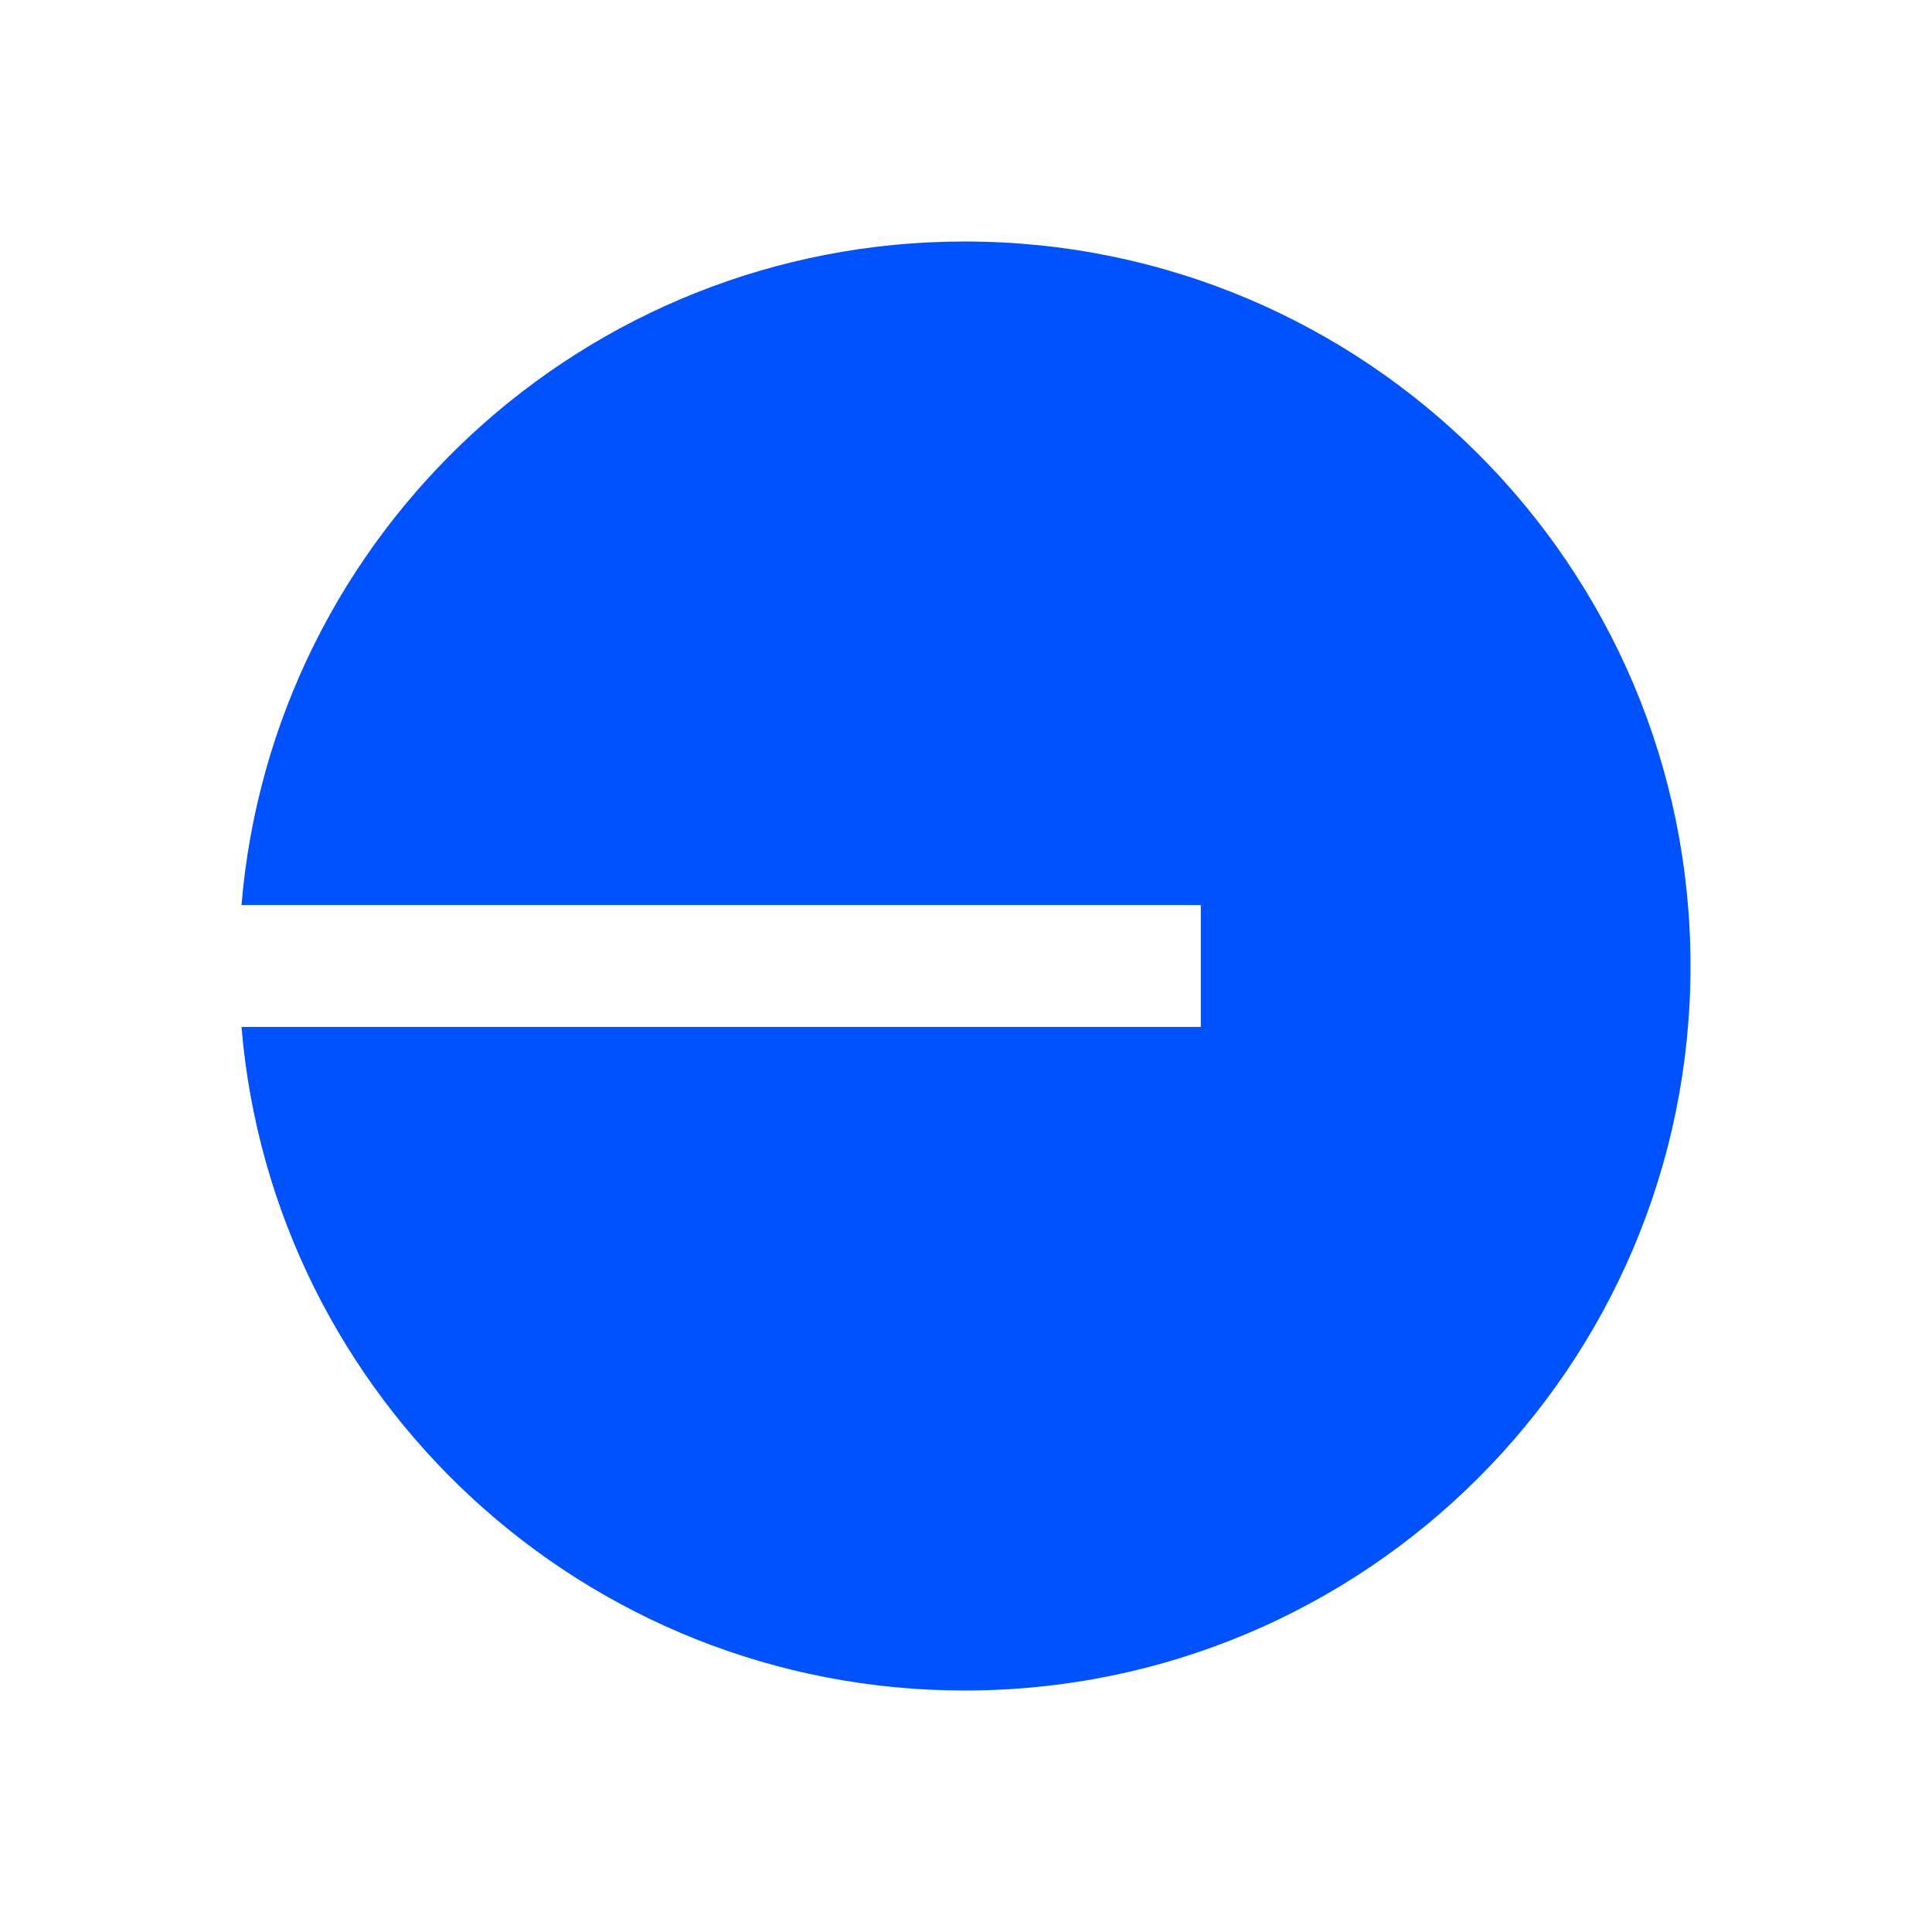 <svg width="24" height="24" viewBox="0 0 24 24" fill="none" xmlns="http://www.w3.org/2000/svg">
<path d="M11.984 21C16.963 21 21 16.971 21 12C21 7.029 16.963 3 11.984 3C7.26 3 3.385 6.627 3 11.243H14.917V12.757H3C3.385 17.373 7.26 21 11.984 21Z" fill="#0052FF"/>
</svg>
